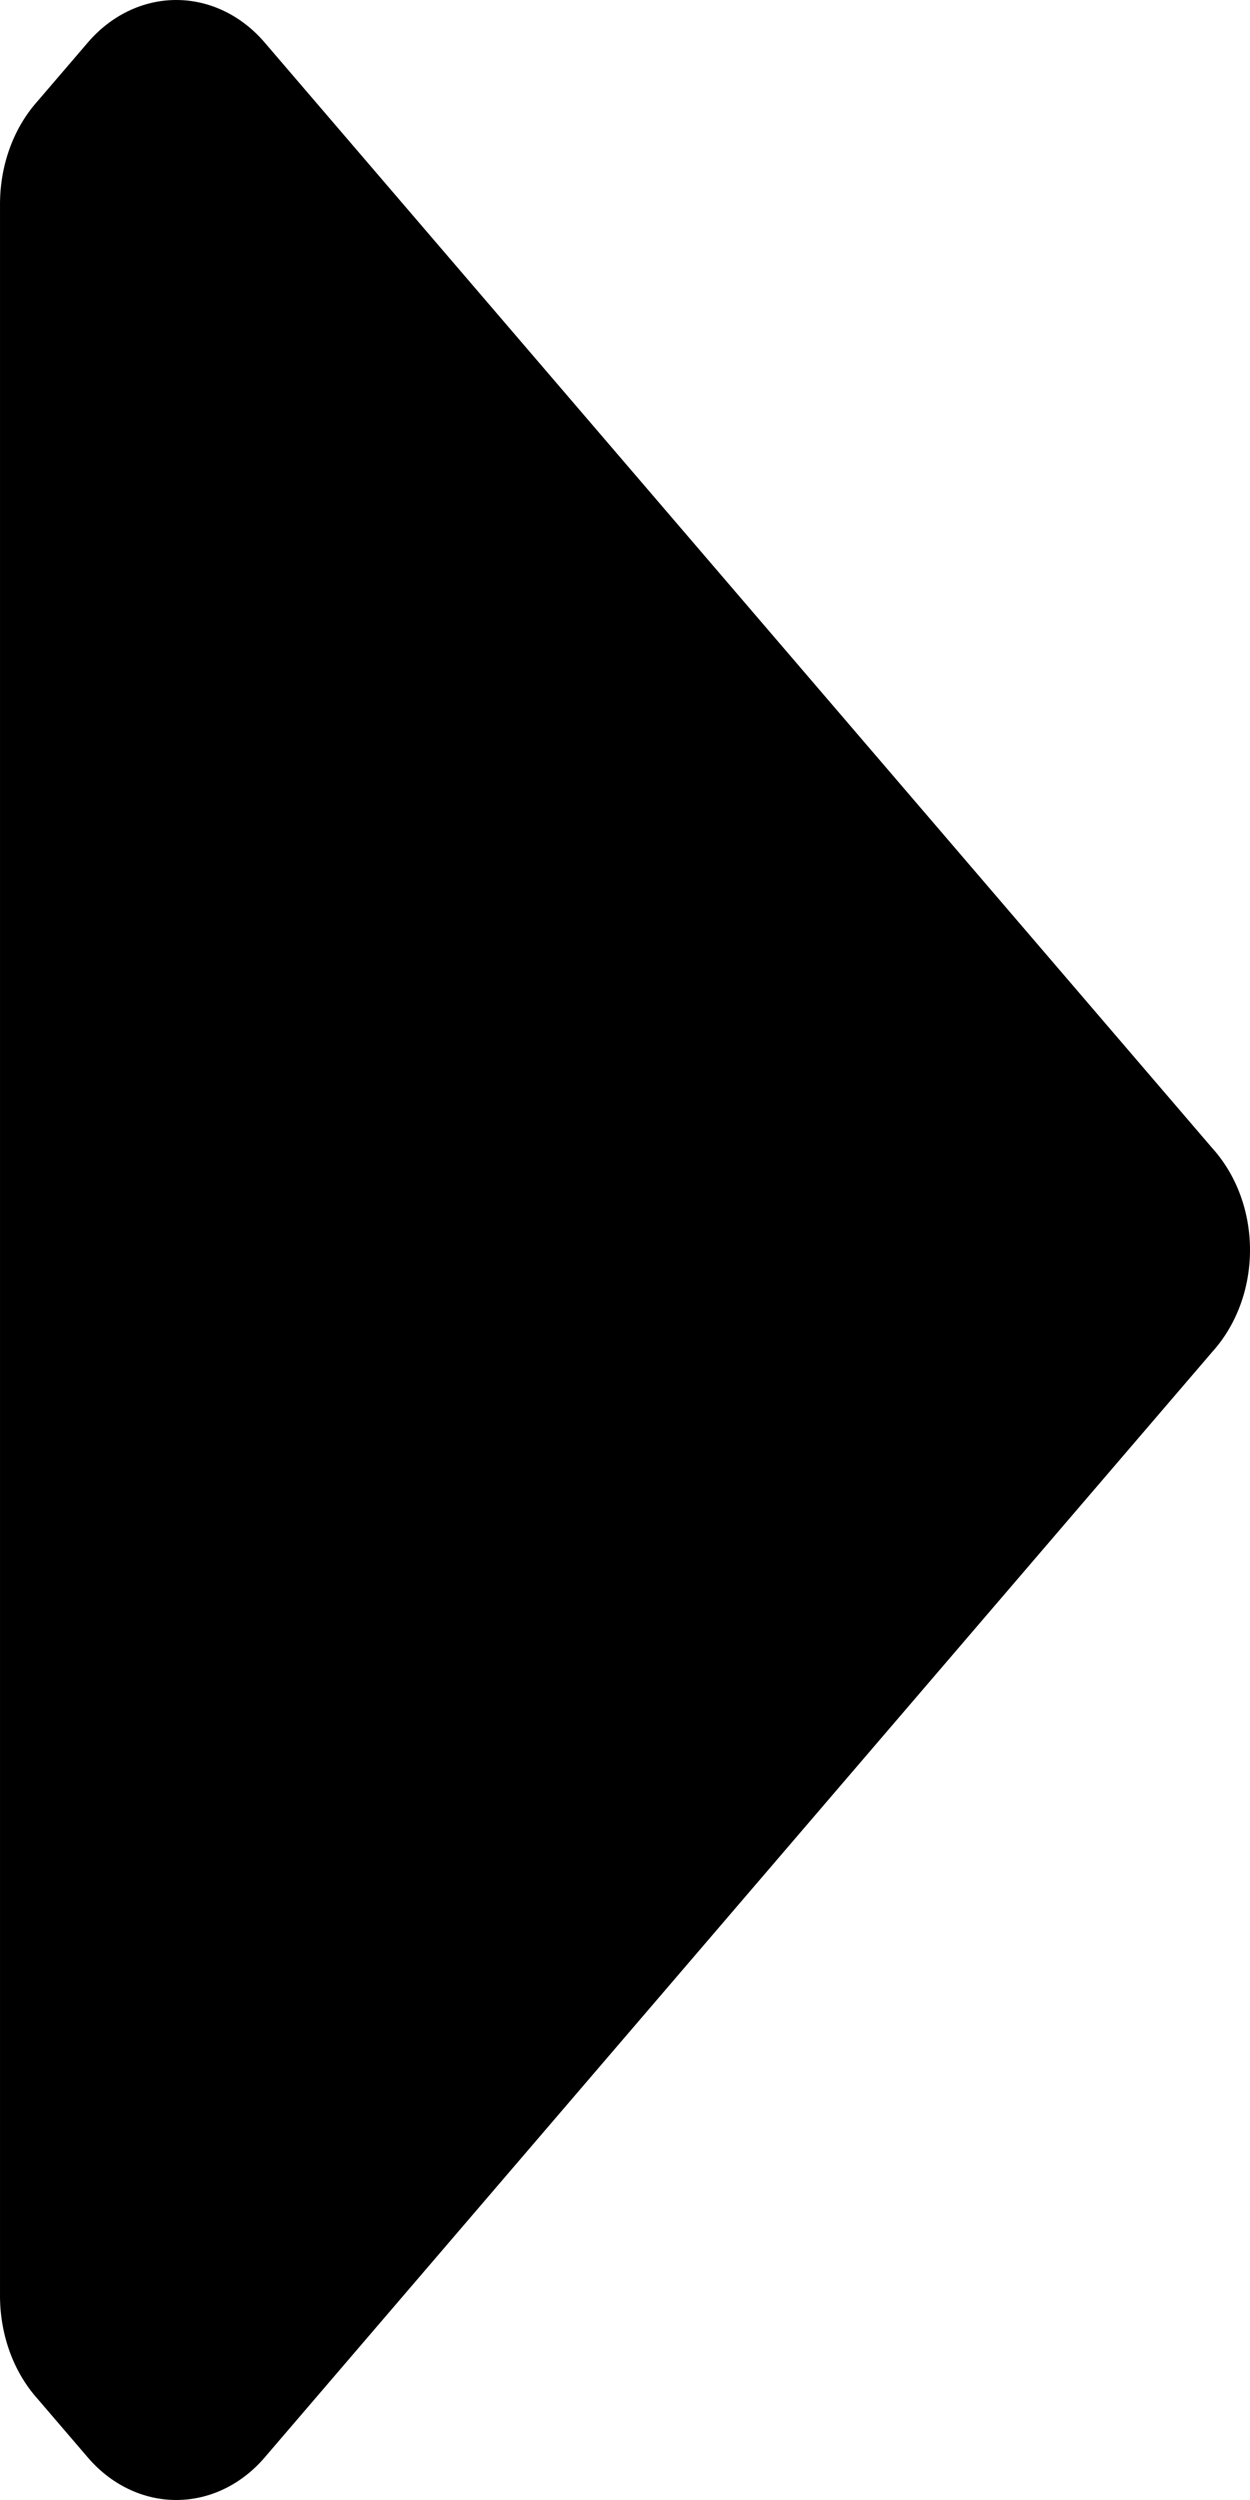 <svg width="3" height="6" viewBox="0 0 3 6" fill="none" xmlns="http://www.w3.org/2000/svg">
<path d="M0.636 5.897C0.58 5.963 0.503 6 0.423 6C0.343 6 0.266 5.963 0.21 5.897L0.09 5.757C0.031 5.691 -0.001 5.6 3.09444e-05 5.505V0.495C-0.001 0.4 0.031 0.309 0.09 0.243L0.21 0.103C0.266 0.037 0.343 0 0.423 0C0.503 0 0.58 0.037 0.636 0.103L2.909 2.755C2.967 2.819 3 2.907 3 3C3 3.093 2.967 3.181 2.909 3.245L0.636 5.897Z" fill="black"/>
</svg>
